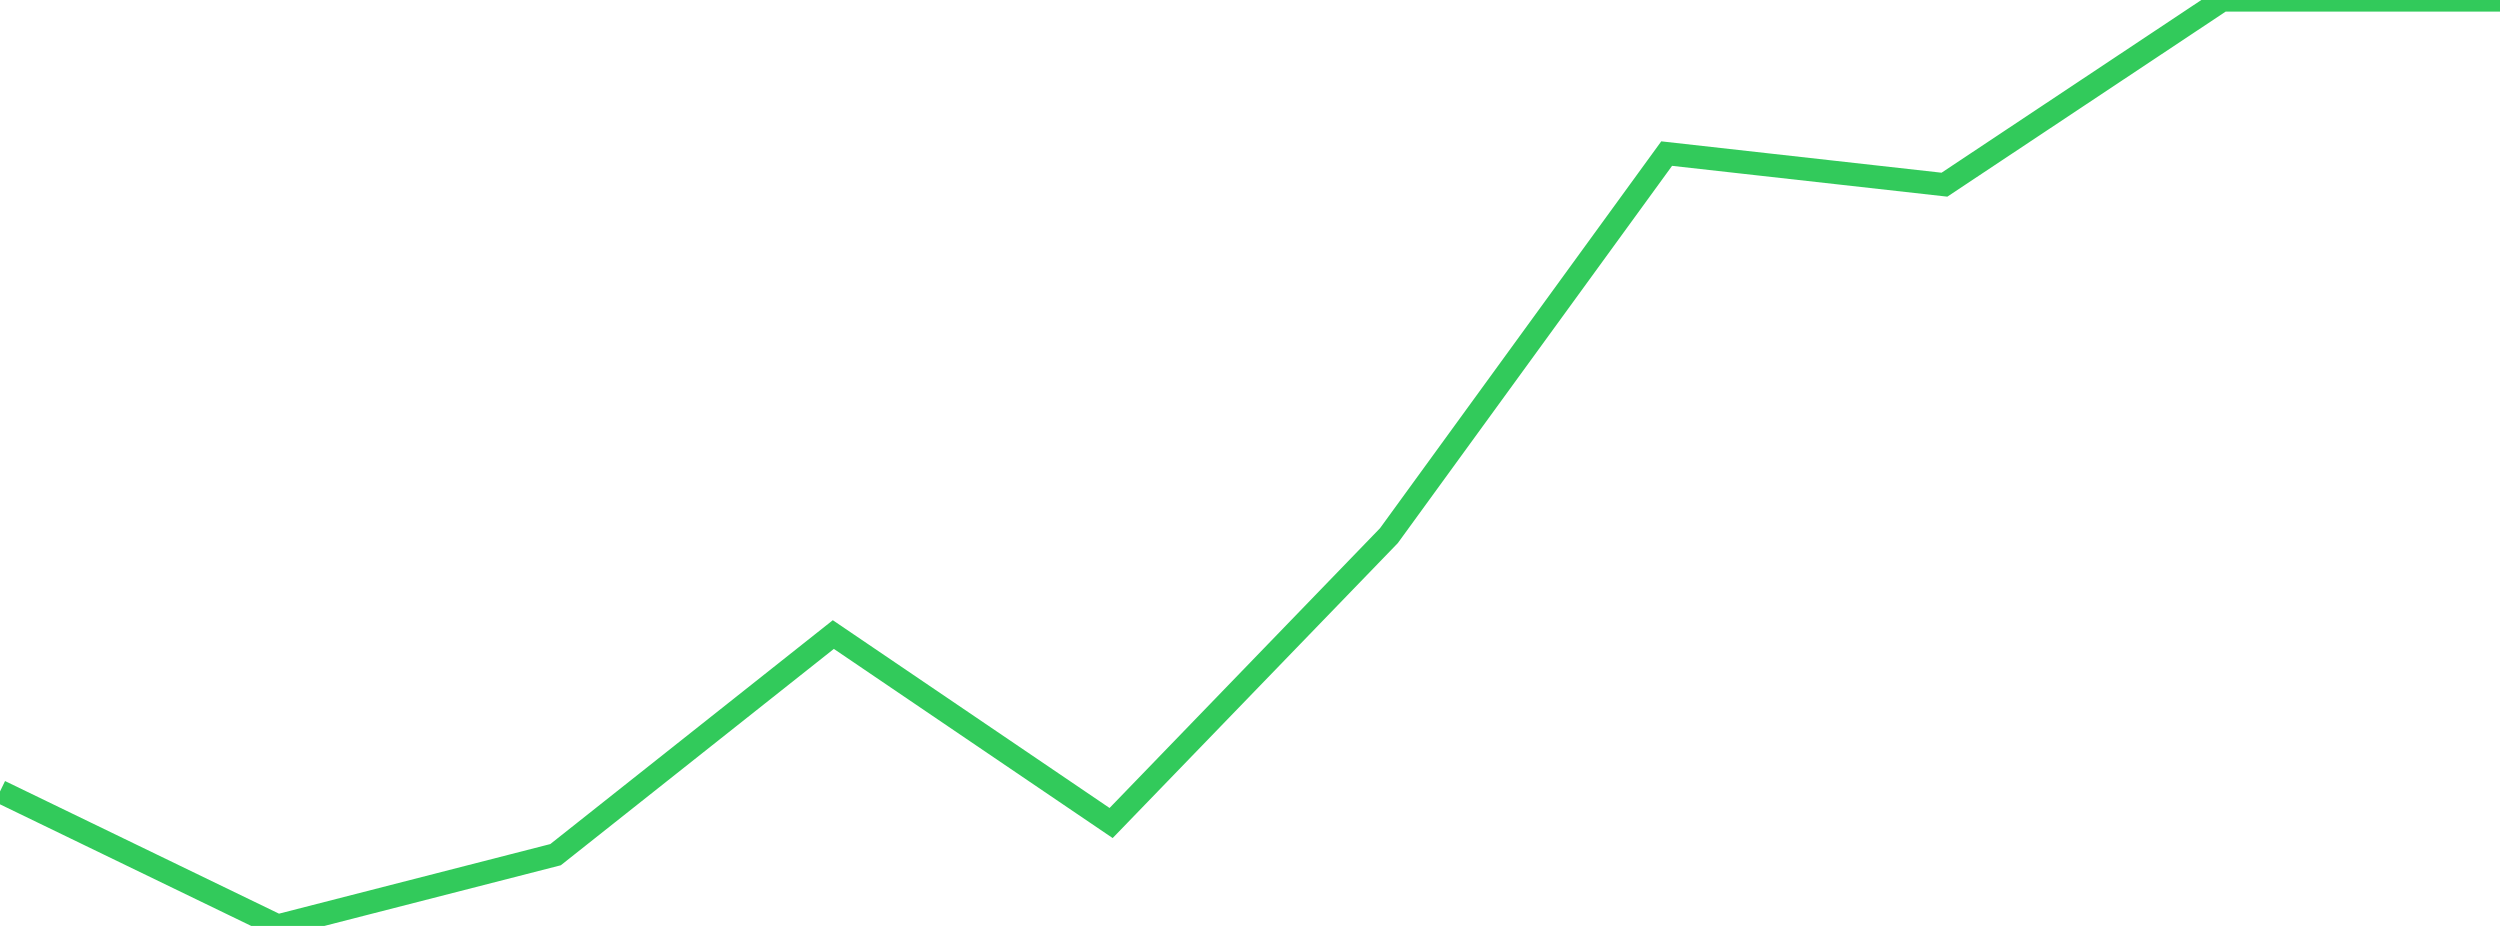 <?xml version="1.0" standalone="no"?>
<!DOCTYPE svg PUBLIC "-//W3C//DTD SVG 1.1//EN" "http://www.w3.org/Graphics/SVG/1.1/DTD/svg11.dtd">

<svg width="135" height="50" viewBox="0 0 135 50" preserveAspectRatio="none" 
  xmlns="http://www.w3.org/2000/svg"
  xmlns:xlink="http://www.w3.org/1999/xlink">


<polyline points="0.0, 42.739 15.0, 50.0 30.0, 46.152 45.0, 34.266 60.0, 44.443 75.0, 28.927 90.0, 8.294 105.0, 9.973 120.0, 0.0 135.0, 0.0" fill="none" stroke="#32ca5b" stroke-width="1.25"/>

</svg>